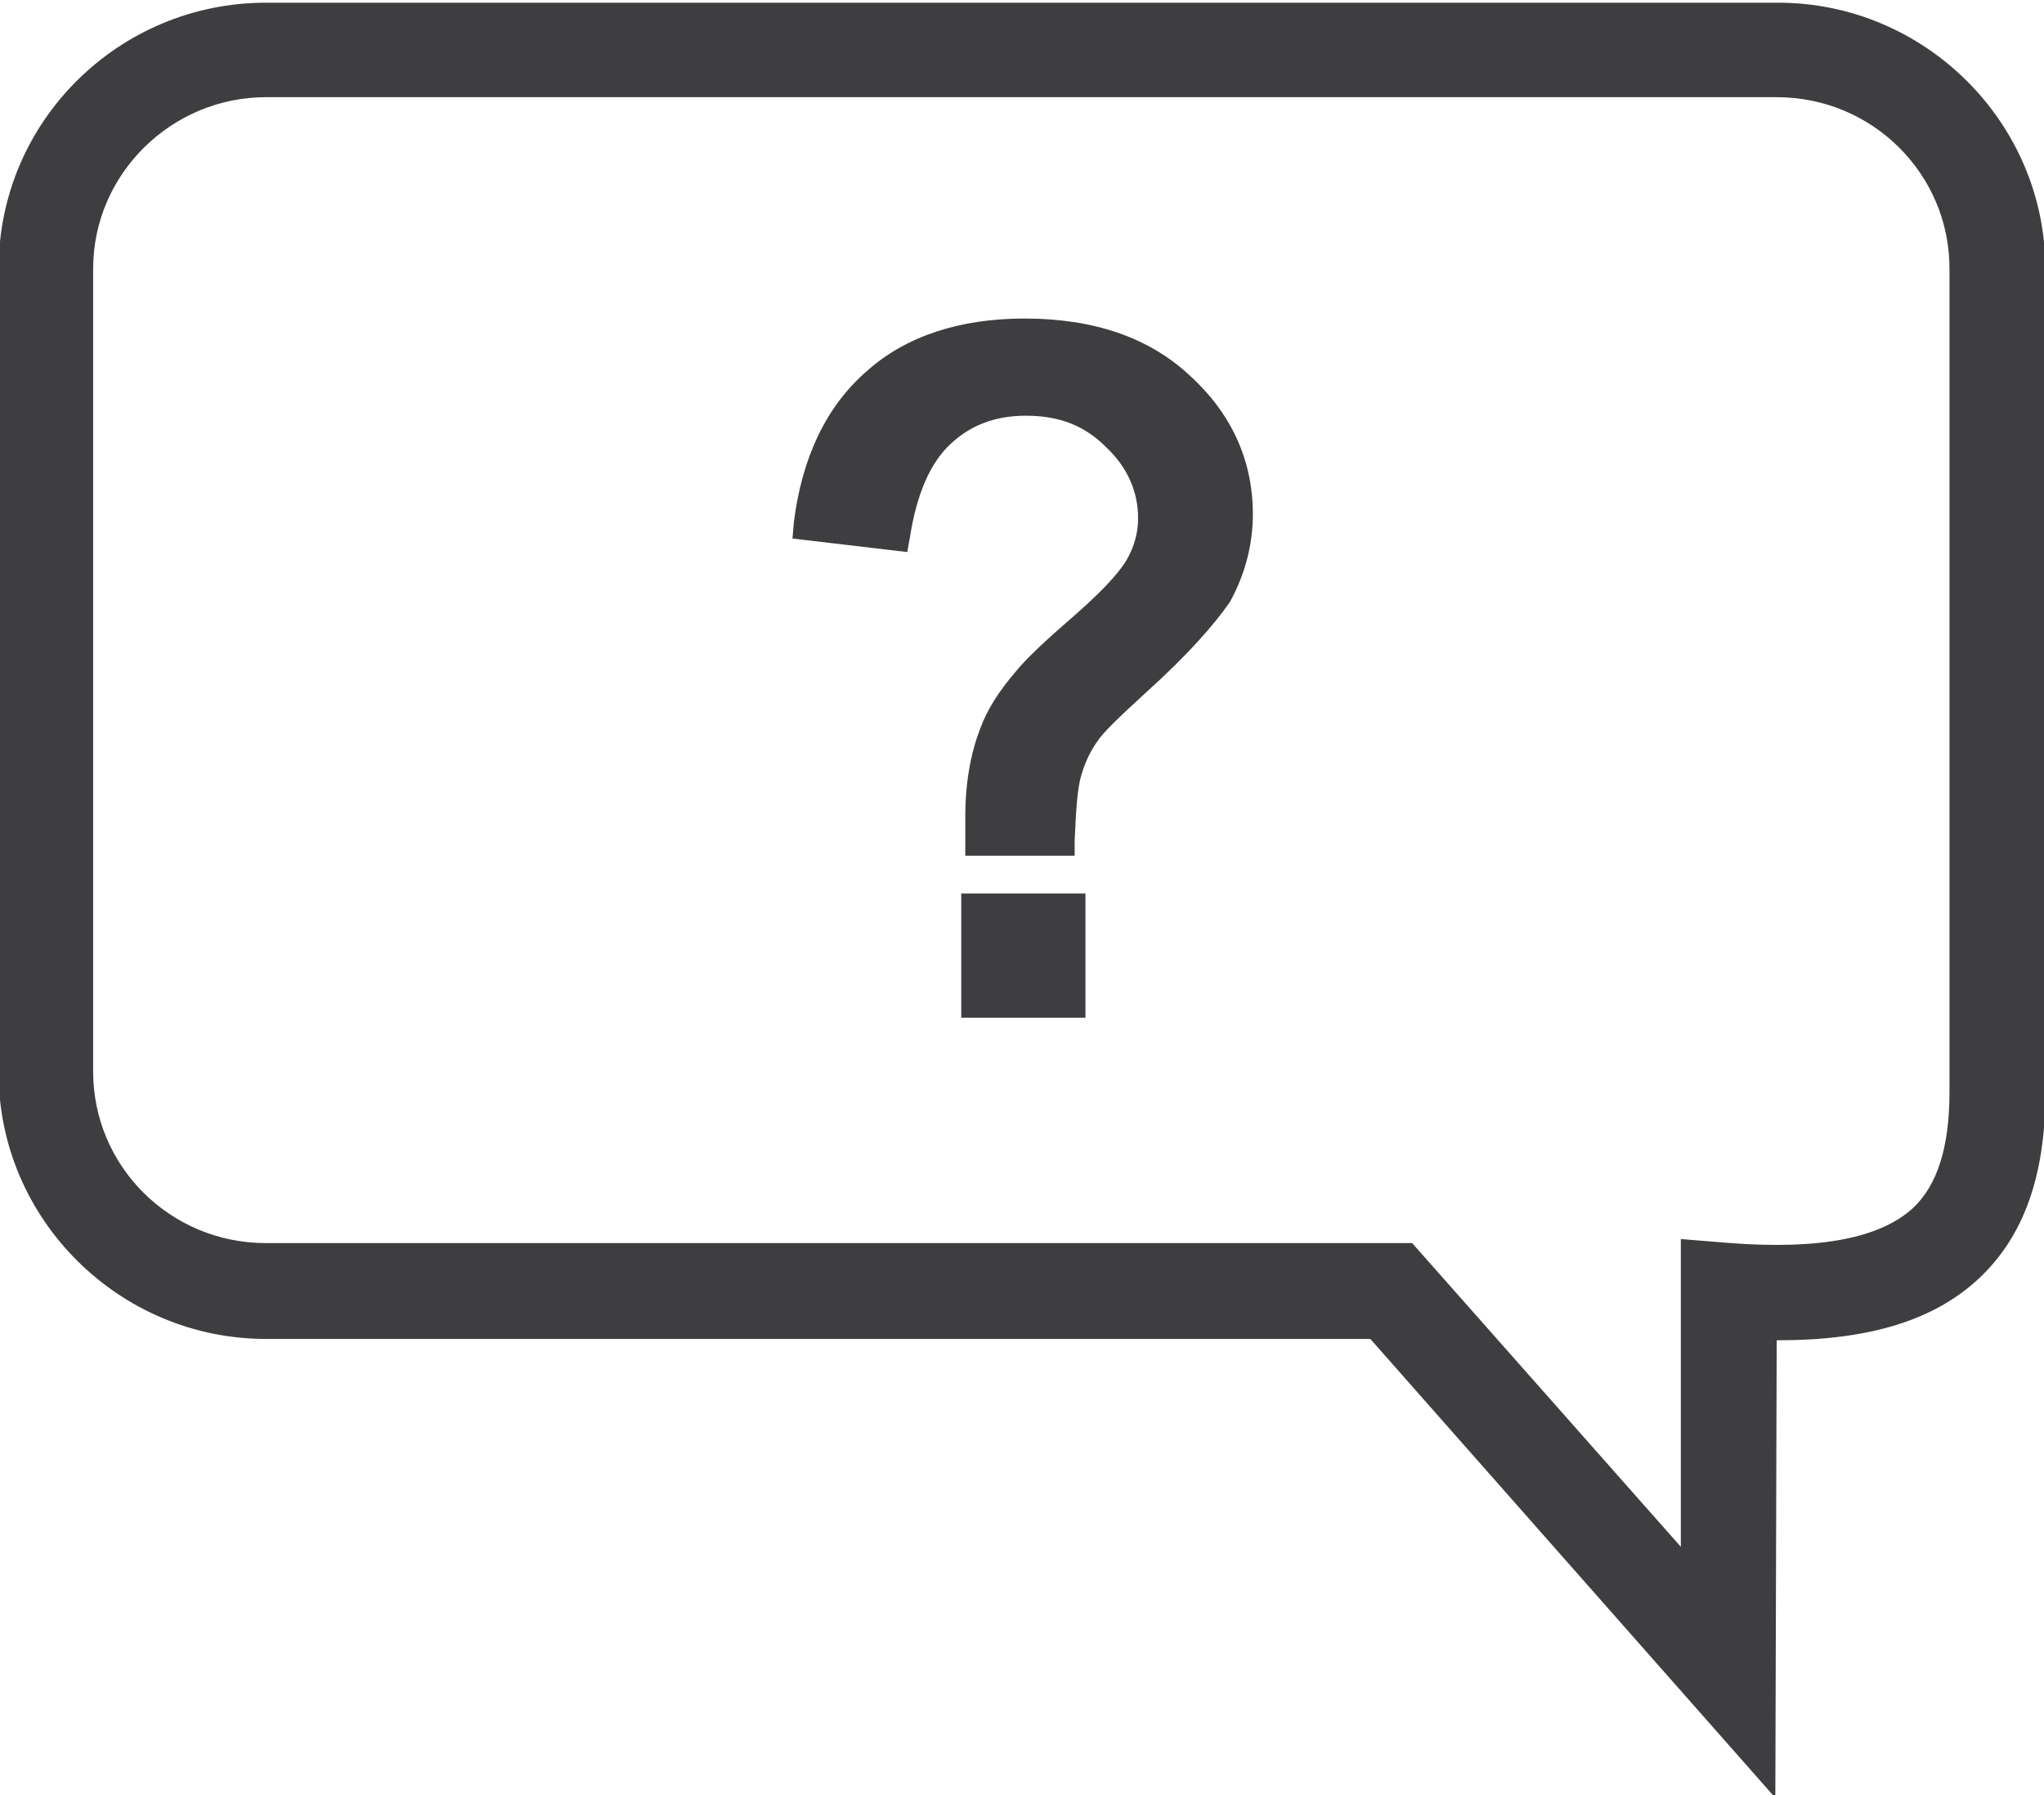 <svg xmlns:xlink="http://www.w3.org/1999/xlink" xmlns="http://www.w3.org/2000/svg" id="icon" width="151.4"  height="133" ><defs><symbol xmlns="http://www.w3.org/2000/svg" id="nav_common_questions" viewBox="0 0 151.4 133">
            <style>.cpst0{fill:#3e3e40}</style>
            <title>nav_common_questions</title>
            <path class="cpst0" d="M131.5 133.2l-30-34H19.7C8.8 99.2-.1 90.3-.1 79.5V19.9C-.1 9 8.8.2 19.7.2h112c10.9 0 19.8 8.9 19.8 19.7V81c0 6.1-1.6 10.6-4.9 13.7-3.3 3.1-8.1 4.6-14.9 4.6h-.1l-.1 33.9zM19.7 7.2c-7 0-12.8 5.7-12.8 12.7v59.5c0 7 5.7 12.7 12.8 12.7h84.9l19.9 22.5V91.8l3.7.3c6.7.5 11.1-.4 13.5-2.6 1.8-1.7 2.7-4.5 2.7-8.6v-61c0-7-5.7-12.7-12.8-12.7H19.7z" fill="#3E3E40"></path>
            <path class="cpst0" d="M71.2 66.2h9.2v9.2h-9.2zM85 51.2c-2.3 2.1-3.3 3.1-3.7 3.7-.5.7-.9 1.5-1.2 2.5-.3 1-.4 2.6-.5 4.9v1.1h-8.1v-1.1-1.8c0-2.5.4-4.7 1.1-6.5.5-1.4 1.4-2.8 2.6-4.2.8-1 2.3-2.4 4.5-4.3 2.5-2.2 3.4-3.4 3.8-4.1.5-.9.8-1.9.8-3 0-2-.8-3.8-2.4-5.3-1.6-1.6-3.5-2.3-5.9-2.3-2.3 0-4.1.7-5.6 2.1-1.5 1.4-2.5 3.7-3 6.9l-.2 1.1-8.5-1 .1-1.2c.6-4.8 2.4-8.6 5.4-11.2 2.9-2.6 6.9-3.9 11.7-3.9 5.1 0 9.2 1.4 12.2 4.2 3.1 2.8 4.7 6.3 4.7 10.3 0 2.3-.6 4.5-1.7 6.5-1.1 1.6-3.1 3.9-6.1 6.6z" fill="#3E3E40"></path>
        </symbol></defs>
                                        <use xmlns:xlink="http://www.w3.org/1999/xlink" xlink:href="#nav_common_questions" fill="none"></use>
                                    </svg>